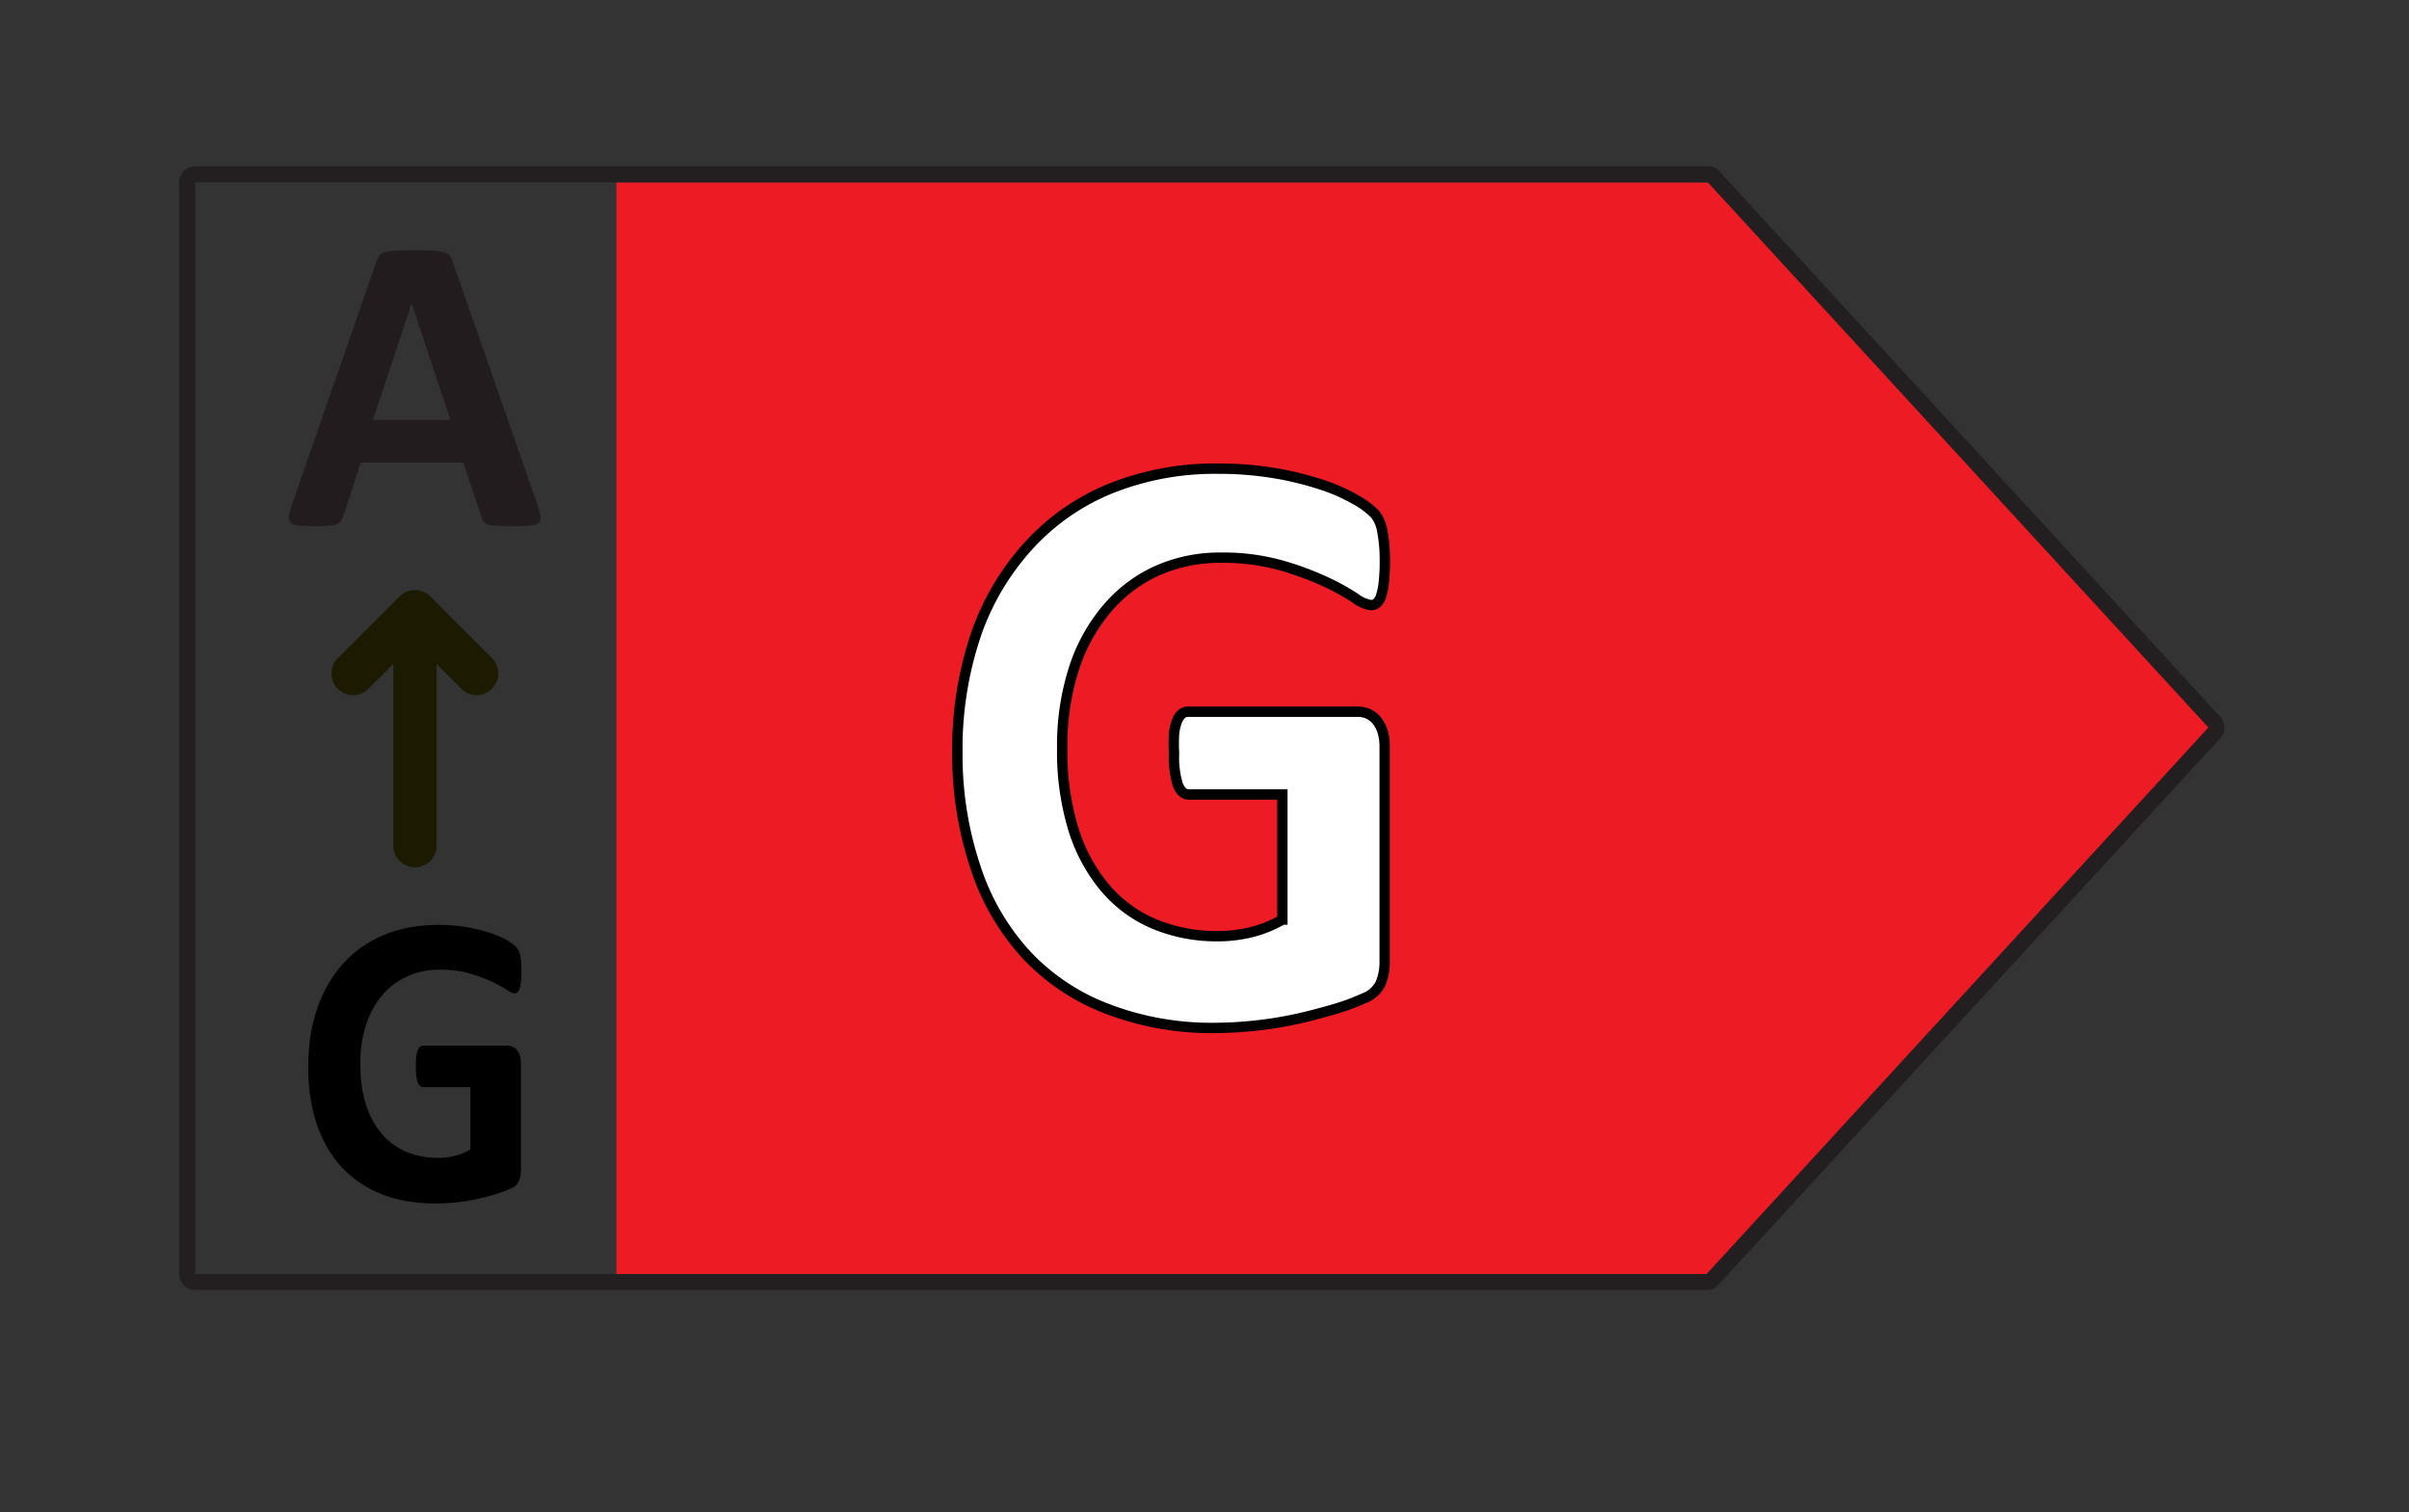 <svg data-name="Layer 1" viewBox="0 0 123.42 77.48" xmlns="http://www.w3.org/2000/svg"><rect x="0" y="0" width="123.42" height="77.48" fill="#333333" stroke="none"/><defs><style>.cls-6{fill:none;stroke-linejoin:round;stroke:#1c1a00;stroke-linecap:round;stroke-width:2.22px}</style></defs><path fill="#ed1c24" d="M87.99 9.35H31.58v55.92h56.41L113.7 37.3z"/><path d="M87.43 8.93H10a.41.41 0 00-.41.41v55.93a.41.41 0 00.41.41h77.43a.41.41 0 00.3-.13l25.71-28a.41.41 0 000-.56l-25.71-28a.41.41 0 00-.3-.06z" stroke-linejoin="round" stroke="#231f20" stroke-width=".82" fill="none"/><path d="M70.932 28.82q0 .618-.06 1.066-.039.448-.138.726-.079.256-.217.363-.118.106-.296.106-.257 0-.83-.384t-1.521-.832q-.948-.448-2.272-.832-1.304-.384-3.042-.384-1.857 0-3.359.704-1.501.683-2.568 1.963-1.067 1.259-1.64 3.051-.573 1.77-.573 3.926 0 2.368.573 4.182.593 1.792 1.64 3.008t2.509 1.835q1.481.619 3.26.619.869 0 1.718-.213t1.58-.64v-6.402h-4.84q-.355 0-.553-.469-.197-.49-.197-1.643 0-.597.04-1.003.059-.405.157-.64.1-.256.237-.362.139-.128.317-.128h8.633q.316 0 .553.128.257.106.435.34.197.236.296.577.099.32.099.747v10.988q0 .64-.218 1.13-.197.47-.85.747-.631.278-1.58.576-.948.3-1.975.512-1.008.214-2.055.32-1.027.107-2.074.107-3.062 0-5.492-.939-2.41-.96-4.09-2.752-1.679-1.813-2.568-4.395-.89-2.603-.89-5.889 0-3.393.95-6.08.947-2.71 2.686-4.588 1.739-1.9 4.188-2.902 2.47-1.003 5.492-1.003 1.66 0 3.023.256 1.363.235 2.37.598 1.028.341 1.7.747t.928.704q.277.298.395.853.119.533.119 1.6z" aria-label="G" fill="#fff" font-family="Calibri-Bold,Calibri" font-weight="700" font-size="40.46"/><path d="M70.81 27.16a1.85 1.85 0 00-.38-.84 4.33 4.33 0 00-.94-.7 9.07 9.07 0 00-1.69-.76 16.22 16.22 0 00-2.38-.6 17.06 17.06 0 00-3-.25 14.37 14.37 0 00-5.48 1 11.53 11.53 0 00-4.2 2.9 13.08 13.08 0 00-2.74 4.6 18.34 18.34 0 00-.95 6.1A18.13 18.13 0 0050 44.5a12.13 12.13 0 002.57 4.4 11 11 0 004.1 2.76 14.88 14.88 0 005.48 1 20 20 0 002.08-.11 19.63 19.63 0 002.06-.32c.68-.14 1.33-.32 2-.51s1.16-.39 1.59-.58a1.53 1.53 0 00.85-.76 2.83 2.83 0 00.21-1.12v-11a2.63 2.63 0 00-.1-.76 1.64 1.64 0 00-.29-.57 1.26 1.26 0 00-.43-.35 1.32 1.32 0 00-.56-.12h-8.7a.48.48 0 00-.32.12.91.91 0 00-.24.36 2.69 2.69 0 00-.15.65 8.7 8.7 0 000 1 4.74 4.74 0 00.2 1.63c.13.32.32.48.55.48h4.8v6.41a6 6 0 01-1.58.64 7 7 0 01-1.72.21 8.29 8.29 0 01-3.25-.62 6.72 6.72 0 01-2.52-1.84 8.63 8.63 0 01-1.63-3 13.55 13.55 0 01-.58-4.18 12.85 12.85 0 01.58-4 8.94 8.94 0 011.64-3.05 7.33 7.33 0 012.57-2 7.88 7.88 0 013.36-.7 10.92 10.92 0 013.05.39 15.45 15.45 0 012.26.83 12 12 0 011.52.83 1.84 1.84 0 00.83.38.46.46 0 00.31-.11.81.81 0 00.22-.37 3.64 3.64 0 00.14-.72 10.1 10.1 0 00.05-1.07 8.17 8.17 0 00-.14-1.57z" stroke="#000" stroke-miterlimit="10" stroke-width=".53" fill="none"/><path d="M27.525 25.83q.13.39.162.616.033.228-.086.347-.12.108-.422.13-.303.032-.833.032-.552 0-.866-.022-.303-.01-.465-.054-.163-.054-.228-.14-.064-.087-.108-.228l-.941-2.813h-5.259l-.887 2.737q-.043.152-.12.26-.064.098-.226.162-.152.055-.444.076-.281.022-.747.022-.497 0-.779-.033-.28-.032-.39-.151-.107-.13-.075-.357.033-.227.162-.606l4.318-12.422q.065-.184.151-.292.087-.12.27-.173.195-.065.53-.076.336-.022.888-.022.639 0 1.017.022.379.01.585.076.216.054.303.173.097.119.162.324zm-6.427-10.268h-.011l-1.98 5.95h3.97z" aria-label="A" fill="#231c1e" font-size="22.16" font-family="Calibri-Bold,Calibri" font-weight="700"/><path class="cls-6" d="M21.26 43.32V31.4M24.42 34.5l-3.16-3.16-3.17 3.16"/><path d="M26.716 49.76q0 .309-.03.533-.02.224-.069.362-.04.128-.108.182-.06.053-.149.053-.128 0-.414-.192-.287-.192-.761-.416-.474-.224-1.136-.416-.652-.192-1.521-.192-.929 0-1.68.352-.75.341-1.284.981-.533.63-.82 1.526-.286.885-.286 1.963 0 1.184.287 2.09.296.897.82 1.505t1.254.917q.74.31 1.63.31.434 0 .86-.107.424-.106.79-.32v-3.2h-2.42q-.178 0-.277-.235-.099-.245-.099-.821 0-.3.02-.502.03-.203.079-.32.05-.128.118-.181.07-.064.158-.064h4.317q.158 0 .277.064.128.053.217.17.099.118.148.288.05.16.05.374v5.494q0 .32-.11.565-.098.235-.424.374-.316.138-.79.288-.474.15-.988.256-.504.106-1.027.16-.514.053-1.037.053-1.532 0-2.747-.47-1.205-.48-2.044-1.375-.84-.907-1.284-2.198-.445-1.302-.445-2.945 0-1.696.474-3.04.474-1.355 1.344-2.294.869-.95 2.094-1.45 1.234-.502 2.746-.502.83 0 1.511.128.682.117 1.186.299.513.17.85.373.335.203.463.352.139.15.198.427.06.267.06.8z" aria-label="G" font-size="20.23" font-family="Calibri-Bold,Calibri" font-weight="700"/></svg>